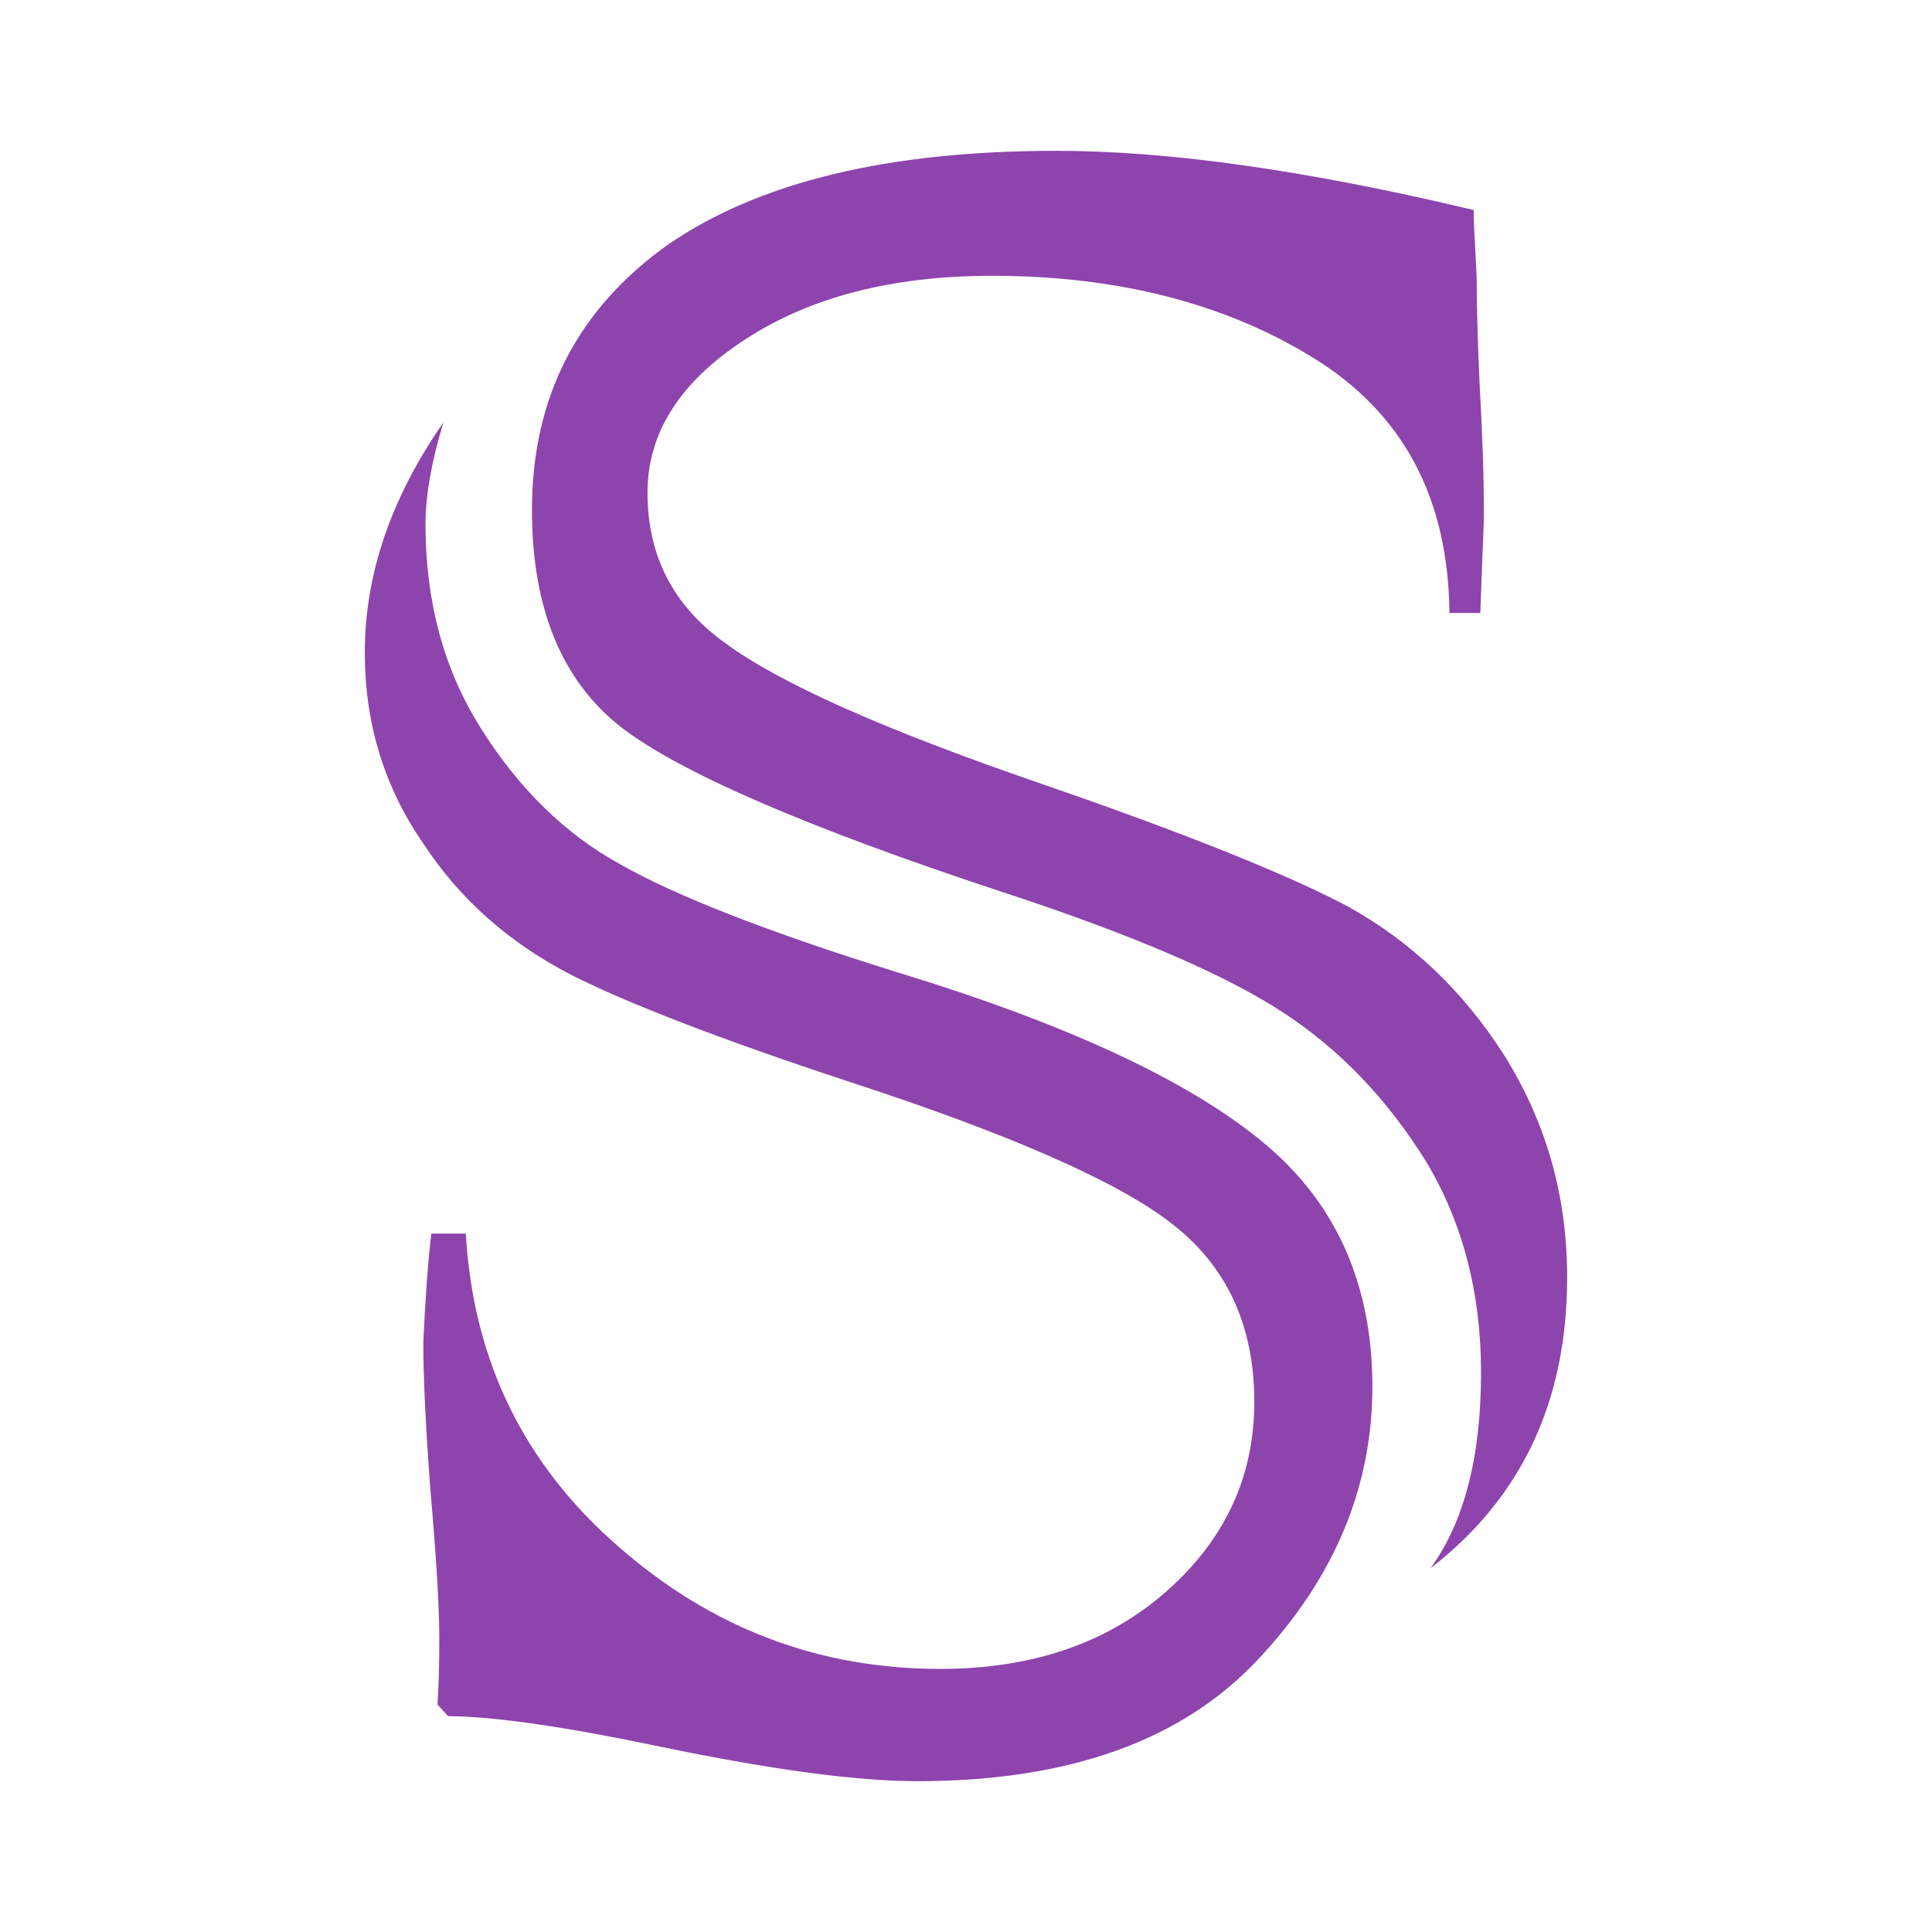 <svg xmlns="http://www.w3.org/2000/svg" xmlns:xlink="http://www.w3.org/1999/xlink" width="500" zoomAndPan="magnify" viewBox="0 0 375 375" height="500" preserveAspectRatio="xMidYMid meet" version="1.2"><defs><clipPath id="5202186961"><path d="M 70.809 29.273 L 304.059 29.273 L 304.059 345.773 L 70.809 345.773 Z M 70.809 29.273 "/></clipPath></defs><g id="da3cfcceed"><rect x="0" width="375" y="0" height="375" style="fill:#ffffff;fill-opacity:1;stroke:none;"/><rect x="0" width="375" y="0" height="375" style="fill:#ffffff;fill-opacity:1;stroke:none;"/><g clip-rule="nonzero" clip-path="url(#5202186961)"><path style=" stroke:none;fill-rule:nonzero;fill:#8e44ad;fill-opacity:1;" d="M 83.715 239.441 L 90.418 239.441 C 91.828 264.055 101.699 284.297 120.18 300.305 C 138.234 316.105 159.039 323.934 182.453 323.934 C 200.508 323.934 215.18 318.855 226.605 308.699 C 238.027 298.543 243.461 286.273 243.461 272.098 C 243.461 257.074 237.957 245.438 227.027 237.184 C 216.52 229.145 195.57 219.977 164.398 209.82 C 139.363 201.57 121.66 194.656 111.012 189.297 C 98.668 182.949 89.078 174.348 82.094 163.625 C 74.547 152.695 70.809 140.352 70.809 126.672 C 70.809 111.508 75.887 96.625 86.043 82.027 C 83.789 89.574 82.59 96.062 82.59 101.703 C 82.59 116.727 86.113 129.844 93.238 141.199 C 100.574 152.906 109.531 161.793 120.32 167.715 C 131.039 173.852 149.094 180.906 174.203 188.734 C 207.066 198.75 230.766 209.75 245.363 221.883 C 259.398 233.59 266.379 249.387 266.379 269.133 C 266.379 288.598 259.047 306.16 244.445 321.816 C 229.637 337.828 207.492 345.727 178.082 345.727 C 166.164 345.727 149.66 343.469 128.5 339.098 C 110.023 335.219 96.199 333.172 86.961 333.102 L 84.914 330.844 C 85.129 327.602 85.27 323.297 85.27 318.148 C 85.27 312.016 84.703 302.492 83.574 289.586 C 82.59 276.68 82.164 267.16 82.164 260.672 C 82.52 252.559 83.012 245.438 83.715 239.441 Z M 287.328 118.984 L 281.332 118.984 C 281.121 96.625 272.305 80.121 254.812 69.402 C 237.746 58.895 216.941 53.535 192.539 53.535 C 173.074 53.535 157.207 57.695 144.652 65.875 C 131.957 74.129 125.68 84 125.68 95.637 C 125.68 107.98 130.758 117.641 140.703 124.766 C 151.141 132.523 171.523 141.621 202.133 152.129 C 230.555 161.934 250.441 169.973 261.797 176.039 C 273.926 182.809 284.012 192.332 292.051 204.953 C 300.094 217.859 304.184 232.105 304.184 247.906 C 304.184 271.953 295.367 290.715 277.664 304.398 C 284.223 295.371 287.469 282.676 287.469 266.383 C 287.469 251.008 283.941 237.398 276.82 225.477 C 269.273 213.348 260.105 203.754 249.102 196.562 C 237.957 189.227 219.762 181.398 194.586 173.148 C 156.711 160.664 131.957 149.945 120.531 141.129 C 109.035 132.102 103.254 118.066 103.254 99.023 C 103.254 77.09 112.07 59.953 129.77 47.398 C 147.473 35.266 172.512 29.273 205.023 29.273 C 227.168 29.273 254.109 33.152 286.059 40.77 L 286.059 42.812 L 286.621 53.746 C 286.621 59.527 286.832 66.441 287.188 74.48 C 287.75 84.285 288.031 92.957 288.031 100.434 C 287.82 105.582 287.609 111.648 287.328 118.984 Z M 287.328 118.984 "/></g></g></svg>